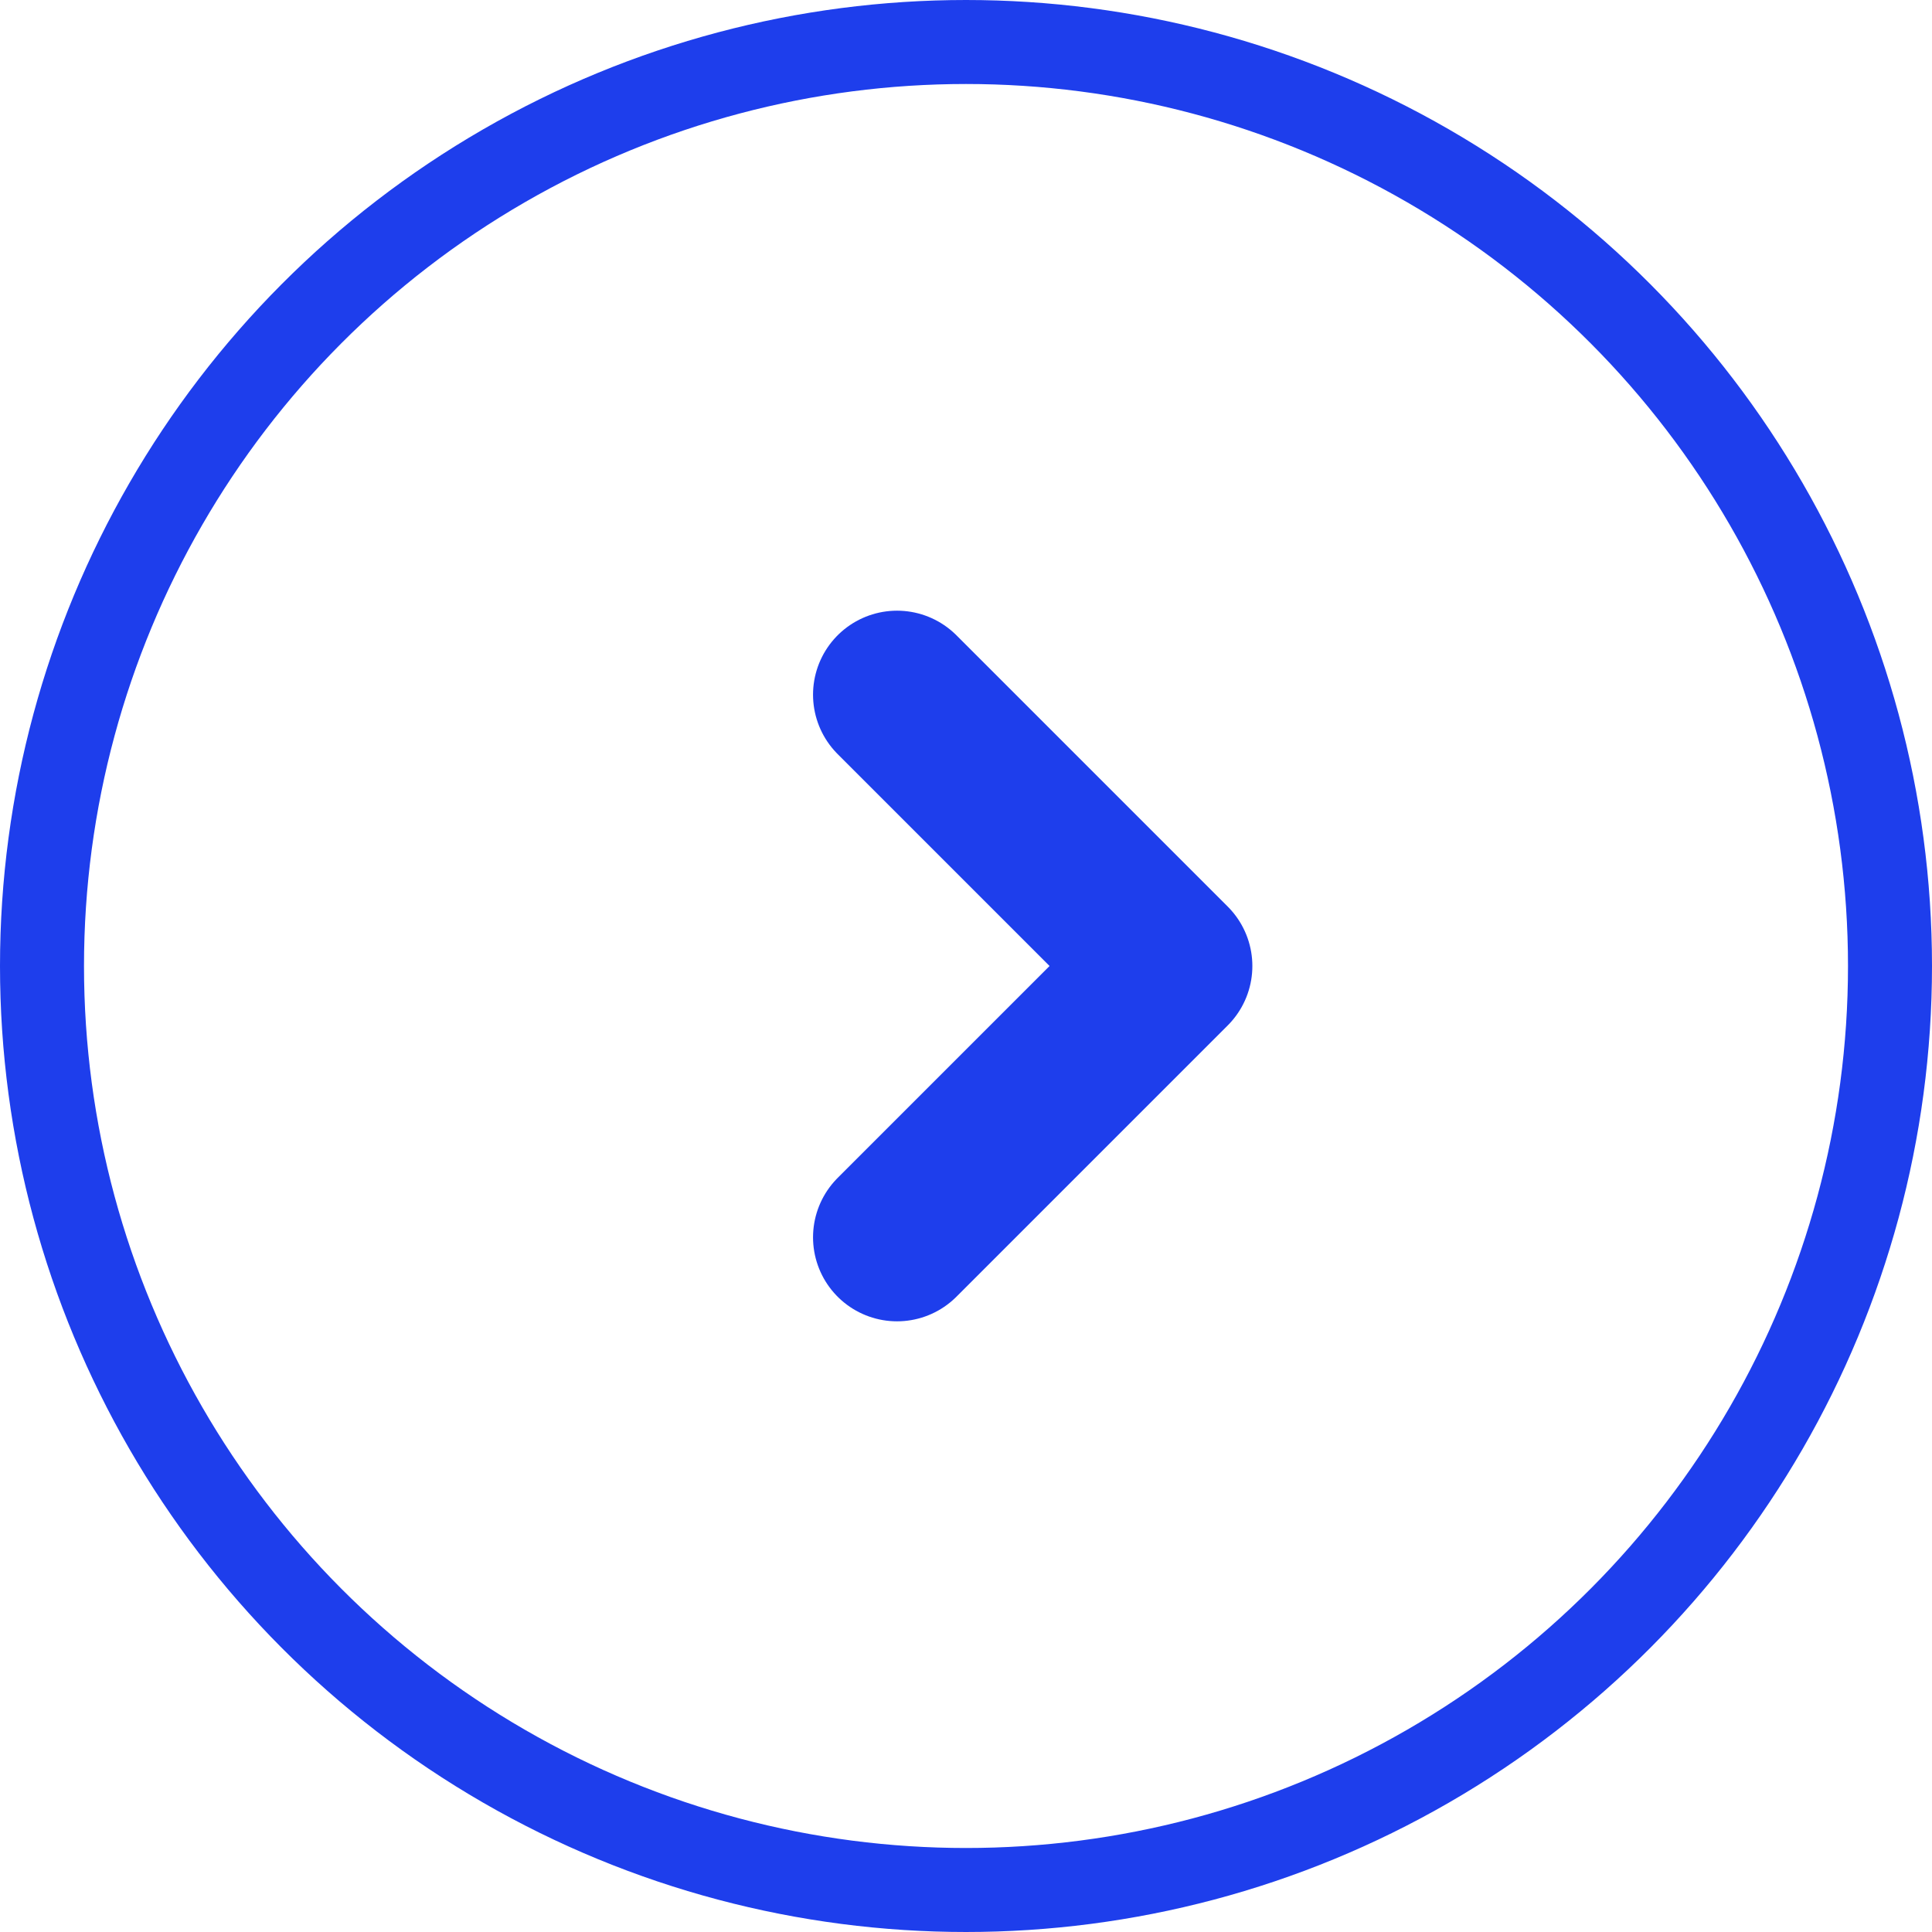 <svg xmlns="http://www.w3.org/2000/svg" width="23" height="23" viewBox="0 0 23 23"><g fill="none" stroke="#1e3eec" stroke-width="1"><circle cx="11.5" cy="11.5" r="11.5" stroke="none"/><circle cx="11.5" cy="11.5" r="11" fill="none"/></g><g transform="translate(10.679 8.27)"><path d="M6.46,0,3.23,3.23,0,0" transform="translate(0 6.46) rotate(-90)" fill="none" stroke="#1e3eec" stroke-linecap="round" stroke-linejoin="round" stroke-width="2"/></g></svg>